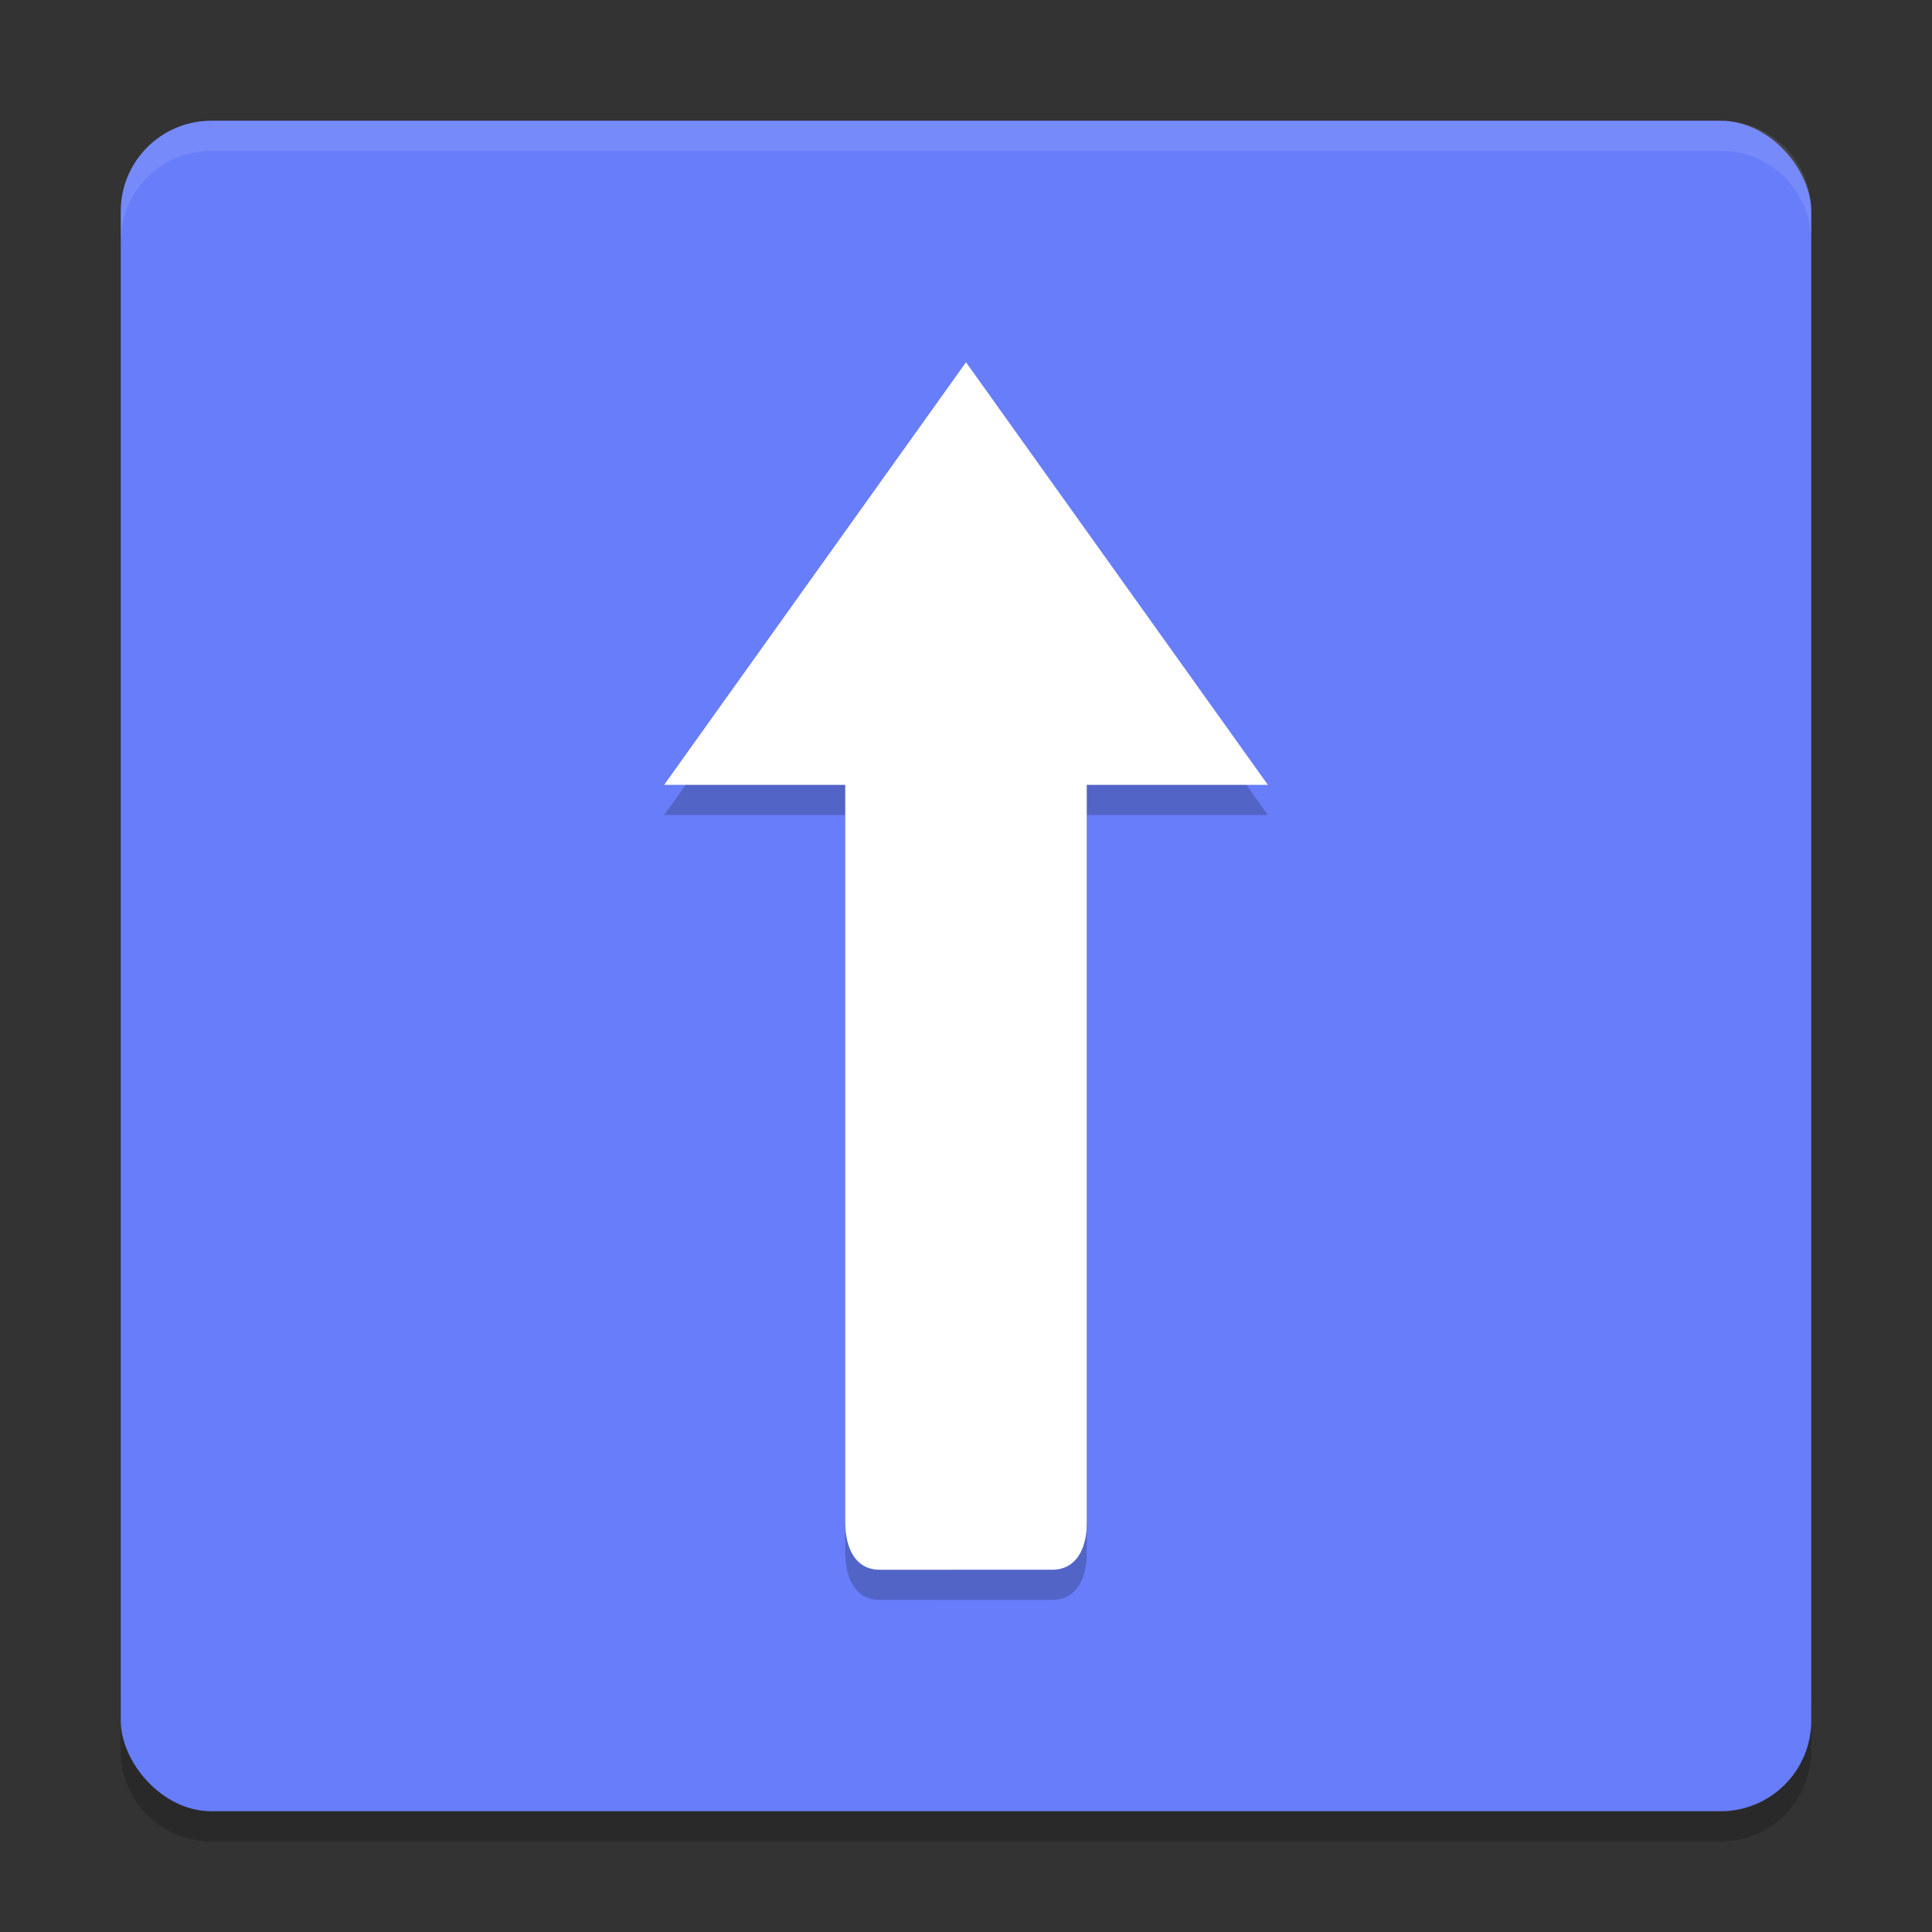 <svg xmlns="http://www.w3.org/2000/svg" width="64" height="64" version="1">
 <rect width="100%" height="100%" fill="#333333" stroke="none"/>
 <path style="opacity:0.2" d="m 4,56 0,2 c 0,1.662 1.338,3 3,3 l 50,0 c 1.662,0 3,-1.338 3,-3 l 0,-2 c 0,1.662 -1.338,3 -3,3 L 7,59 C 5.338,59 4,57.662 4,56 Z"/>
 <rect style="fill:#687df9" width="56" height="56" x="4" y="4" rx="3" ry="3"/>
 <path style="opacity:0.1;fill:#ffffff" d="M 7 4 C 5.338 4 4 5.338 4 7 L 4 8 C 4 6.338 5.338 5 7 5 L 57 5 C 58.662 5 60 6.338 60 8 L 60 7 C 60 5.338 58.662 4 57 4 L 7 4 z"/>
 <path style="opacity:0.2" d="M 29.144,53 C 28.353,53 28.01,52.313 28,51.461 V 27 h -6 l 10,-14 10,14 H 36 v 24.461 c 0,0.851 -0.355,1.538 -1.145,1.538 z"/>
 <path style="fill:#ffffff" d="M 29.144,52 C 28.353,52 28.01,51.313 28,50.461 V 26 h -6 l 10,-14 10,14 H 36 v 24.461 c 0,0.851 -0.355,1.538 -1.145,1.538 z"/>
</svg>
